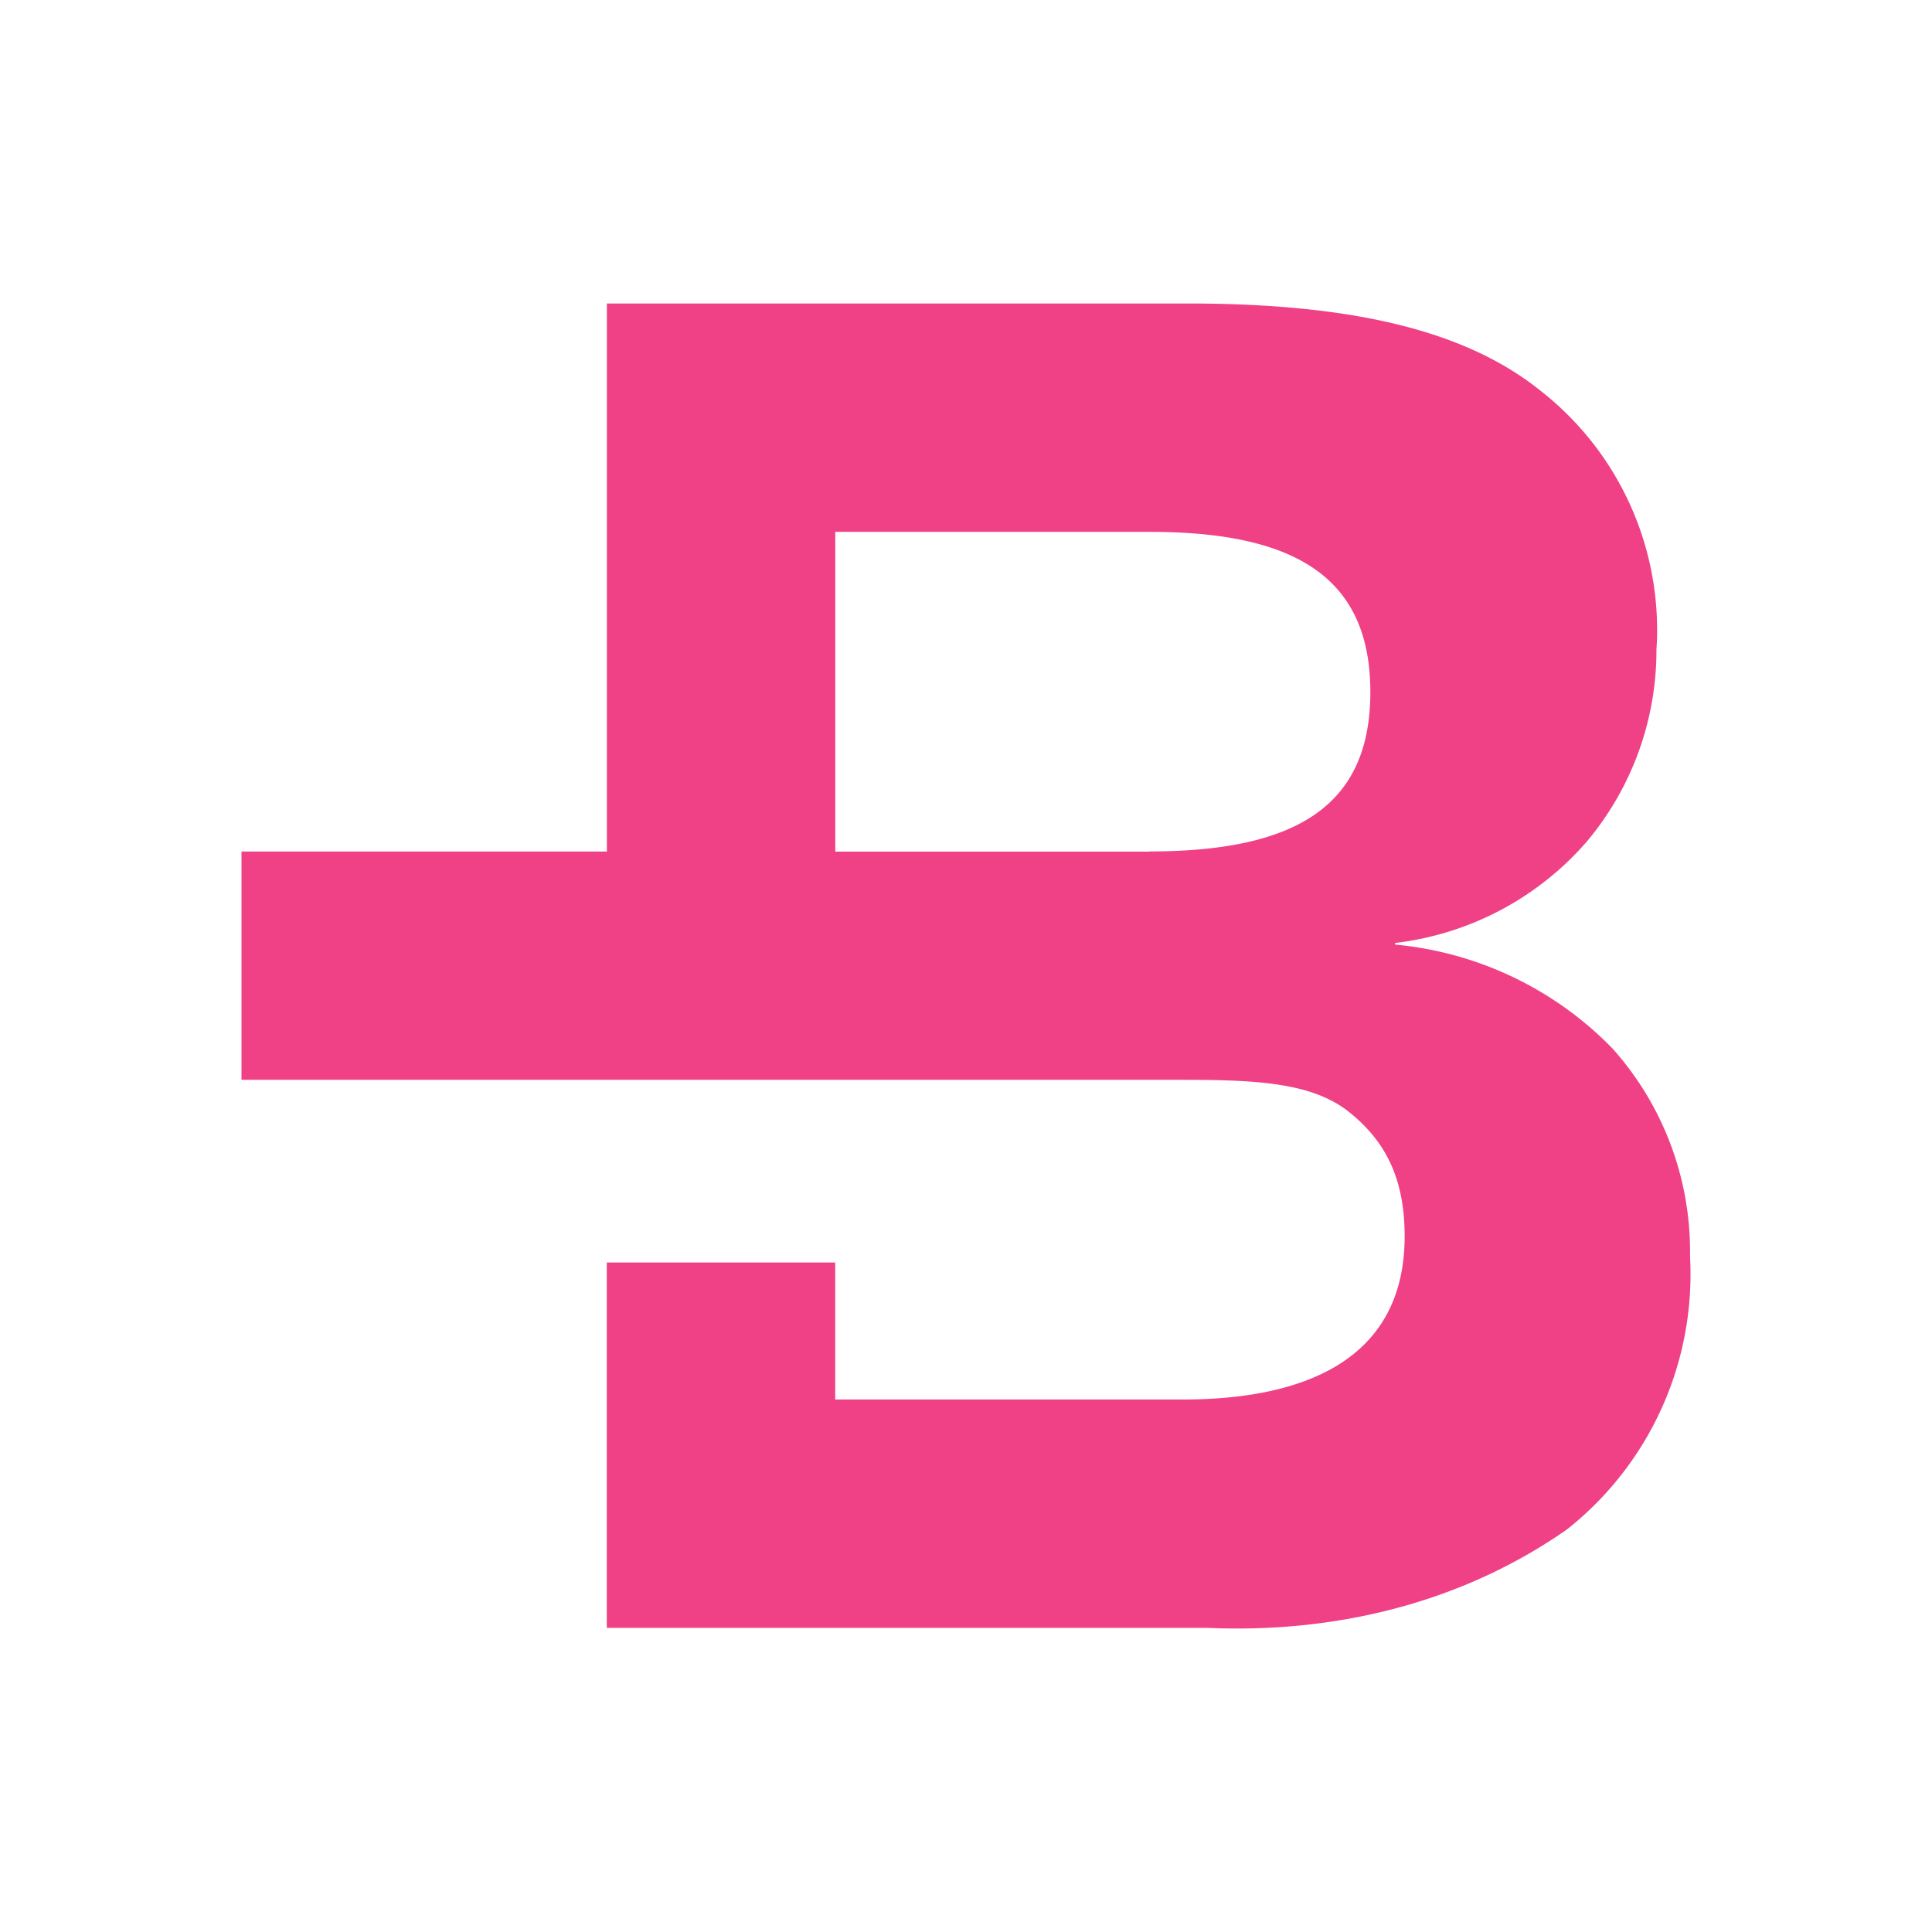 <svg xmlns="http://www.w3.org/2000/svg" width="1em" height="1em" viewBox="0 0 24 24"><path fill="#F04086" d="M20.03 13.024a4.32 4.32 0 0 0-2.7-1.29v-.02a3.73 3.73 0 0 0 2.383-1.261c.56-.668.866-1.512.864-2.383a3.77 3.77 0 0 0-1.44-3.216c-.963-.775-2.412-1.084-4.388-1.084h-7.21v6.808H3v2.836h11.699c.924 0 1.609.037 2.065.404c.457.368.685.834.685 1.54c0 1.572-1.31 2.027-2.75 2.027h-4.324v-1.702H7.538v4.539h7.46c1.59.07 3.16-.309 4.466-1.222a4.04 4.04 0 0 0 1.53-3.395a3.78 3.78 0 0 0-.963-2.58m-5.758-2.446h-3.897V6.607h3.907c1.827 0 2.74.58 2.74 1.99s-.913 1.98-2.75 1.98"/></svg>